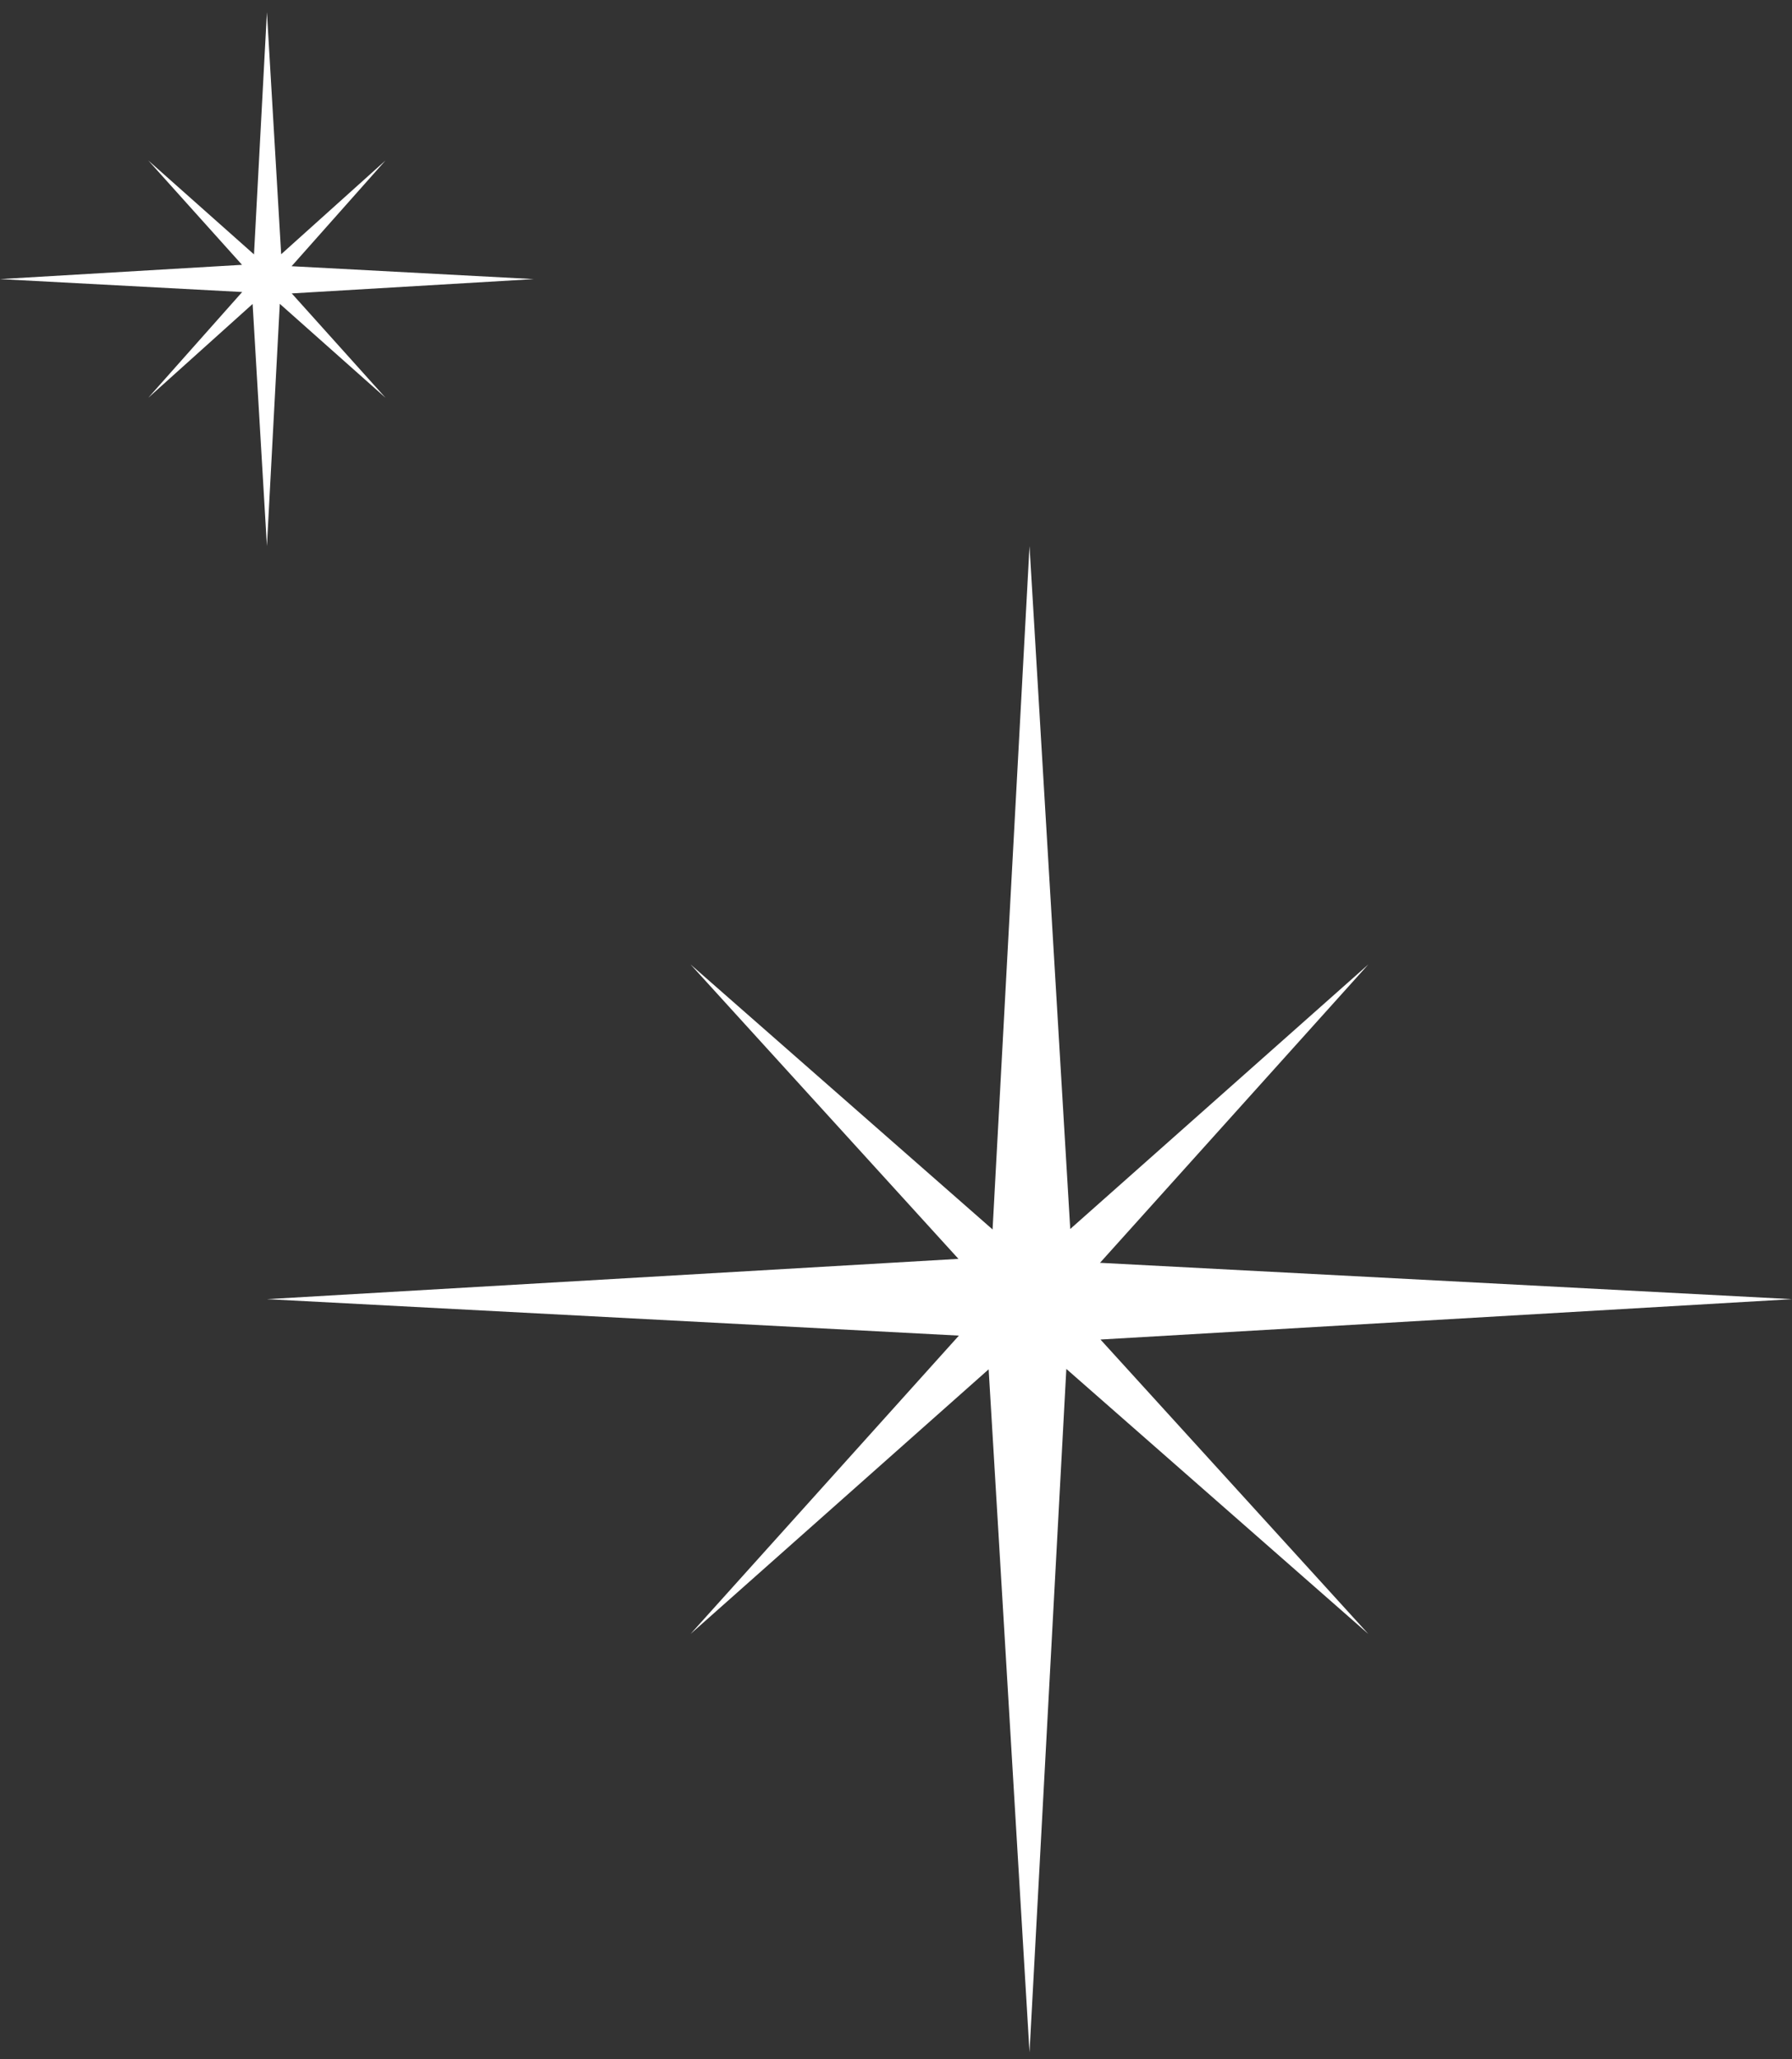 <svg width="94" height="108" viewBox="0 0 94 108" fill="none" xmlns="http://www.w3.org/2000/svg">
<rect x="0" y="0" width="94" height="108" fill="#333333" stroke="none"/>
<path fill-rule="evenodd" clip-rule="evenodd" d="M14.001 0.639L13.323 13.342L7.779 8.416L12.696 13.889L-7.42342e-07 14.638L12.704 15.315L7.779 20.861L13.251 15.942L14.001 28.639L14.677 15.935L20.221 20.861L15.304 15.389L28 14.638L15.296 13.962L20.221 8.416L14.749 13.334L14.001 0.639Z" fill="white"/>
<path fill-rule="evenodd" clip-rule="evenodd" d="M54.004 28.639L52.066 64.481L36.224 50.582L50.275 66.023L14 68.136L50.299 70.048L36.224 85.695L51.86 71.816L54.004 107.639L55.935 71.795L71.776 85.695L57.726 70.254L94 68.136L57.701 66.23L71.776 50.582L56.14 64.456L54.004 28.639Z" fill="white"/>
</svg>
